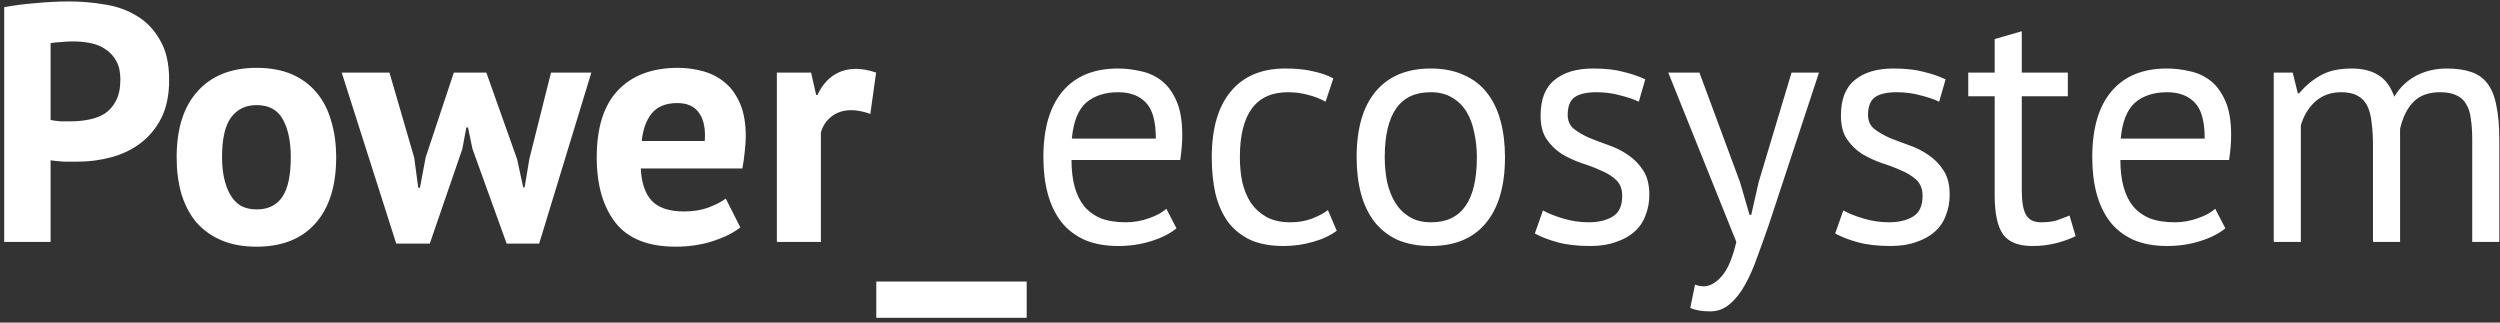 <?xml version="1.0" encoding="UTF-8"?> <svg xmlns="http://www.w3.org/2000/svg" width="155" height="20" viewBox="0 0 155 20" fill="none"><rect x="0" y="0" width="155" height="20" fill="#333333" stroke="none"/> <path d="M0.26 0.447C0.848 0.335 1.492 0.251 2.192 0.195C2.906 0.125 3.613 0.09 4.313 0.09C5.041 0.09 5.769 0.153 6.497 0.279C7.239 0.391 7.904 0.629 8.492 0.993C9.08 1.343 9.556 1.84 9.92 2.484C10.298 3.114 10.487 3.94 10.487 4.962C10.487 5.886 10.326 6.67 10.004 7.314C9.682 7.944 9.255 8.462 8.723 8.868C8.191 9.274 7.582 9.568 6.896 9.75C6.224 9.932 5.524 10.023 4.796 10.023C4.726 10.023 4.614 10.023 4.46 10.023C4.306 10.023 4.145 10.023 3.977 10.023C3.809 10.009 3.641 9.995 3.473 9.981C3.319 9.967 3.207 9.953 3.137 9.939V15H0.26V0.447ZM4.544 2.568C4.264 2.568 3.998 2.582 3.746 2.61C3.494 2.624 3.291 2.645 3.137 2.673V7.44C3.193 7.454 3.277 7.468 3.389 7.482C3.501 7.496 3.62 7.51 3.746 7.524C3.872 7.524 3.991 7.524 4.103 7.524C4.229 7.524 4.32 7.524 4.376 7.524C4.754 7.524 5.125 7.489 5.489 7.419C5.867 7.349 6.203 7.223 6.497 7.041C6.791 6.845 7.022 6.579 7.19 6.243C7.372 5.907 7.463 5.466 7.463 4.92C7.463 4.458 7.379 4.08 7.211 3.786C7.043 3.478 6.819 3.233 6.539 3.051C6.273 2.869 5.965 2.743 5.615 2.673C5.265 2.603 4.908 2.568 4.544 2.568ZM10.952 9.75C10.952 7.972 11.386 6.607 12.254 5.655C13.122 4.689 14.34 4.206 15.908 4.206C16.748 4.206 17.476 4.339 18.092 4.605C18.708 4.871 19.219 5.249 19.625 5.739C20.031 6.215 20.332 6.796 20.528 7.482C20.738 8.168 20.843 8.924 20.843 9.75C20.843 11.528 20.409 12.9 19.541 13.866C18.687 14.818 17.476 15.294 15.908 15.294C15.068 15.294 14.34 15.161 13.724 14.895C13.108 14.629 12.59 14.258 12.17 13.782C11.764 13.292 11.456 12.704 11.246 12.018C11.05 11.332 10.952 10.576 10.952 9.75ZM13.766 9.75C13.766 10.212 13.808 10.639 13.892 11.031C13.976 11.423 14.102 11.766 14.27 12.06C14.438 12.354 14.655 12.585 14.921 12.753C15.201 12.907 15.53 12.984 15.908 12.984C16.622 12.984 17.154 12.725 17.504 12.207C17.854 11.689 18.029 10.87 18.029 9.75C18.029 8.784 17.868 8.007 17.546 7.419C17.224 6.817 16.678 6.516 15.908 6.516C15.236 6.516 14.711 6.768 14.333 7.272C13.955 7.776 13.766 8.602 13.766 9.75ZM30.152 4.5L32.063 9.876L32.441 11.619H32.526L32.819 9.855L34.163 4.5H36.663L33.428 15.105H31.413L29.291 9.225L29.018 7.902H28.913L28.662 9.246L26.645 15.105H24.567L21.186 4.5H24.146L25.68 9.771L25.931 11.64H26.037L26.393 9.75L28.137 4.5H30.152ZM45.901 14.097C45.481 14.433 44.907 14.72 44.179 14.958C43.465 15.182 42.702 15.294 41.89 15.294C40.196 15.294 38.957 14.804 38.173 13.824C37.389 12.83 36.997 11.472 36.997 9.75C36.997 7.902 37.438 6.516 38.32 5.592C39.202 4.668 40.441 4.206 42.037 4.206C42.569 4.206 43.087 4.276 43.591 4.416C44.095 4.556 44.543 4.787 44.935 5.109C45.327 5.431 45.642 5.865 45.88 6.411C46.118 6.957 46.237 7.636 46.237 8.448C46.237 8.742 46.216 9.057 46.174 9.393C46.146 9.729 46.097 10.079 46.027 10.443H39.727C39.769 11.325 39.993 11.99 40.399 12.438C40.819 12.886 41.491 13.11 42.415 13.11C42.989 13.11 43.5 13.026 43.948 12.858C44.41 12.676 44.76 12.494 44.998 12.312L45.901 14.097ZM41.995 6.39C41.281 6.39 40.749 6.607 40.399 7.041C40.063 7.461 39.86 8.028 39.79 8.742H43.696C43.752 7.986 43.633 7.405 43.339 6.999C43.059 6.593 42.611 6.39 41.995 6.39ZM53.961 7.062C53.527 6.908 53.135 6.831 52.785 6.831C52.295 6.831 51.882 6.964 51.546 7.23C51.224 7.482 51.007 7.811 50.895 8.217V15H48.165V4.5H50.286L50.601 5.886H50.685C50.923 5.368 51.245 4.969 51.651 4.689C52.057 4.409 52.533 4.269 53.079 4.269C53.443 4.269 53.856 4.346 54.318 4.5L53.961 7.062ZM54.33 17.457H63.654V19.704H54.33V17.457ZM72.943 14.16C72.523 14.496 71.991 14.762 71.347 14.958C70.717 15.154 70.045 15.252 69.331 15.252C68.533 15.252 67.84 15.126 67.252 14.874C66.664 14.608 66.181 14.237 65.803 13.761C65.425 13.271 65.145 12.69 64.963 12.018C64.781 11.346 64.69 10.59 64.69 9.75C64.69 7.958 65.089 6.593 65.887 5.655C66.685 4.717 67.826 4.248 69.31 4.248C69.786 4.248 70.262 4.304 70.738 4.416C71.214 4.514 71.641 4.71 72.019 5.004C72.397 5.298 72.705 5.718 72.943 6.264C73.181 6.796 73.3 7.503 73.3 8.385C73.3 8.847 73.258 9.358 73.174 9.918H66.433C66.433 10.534 66.496 11.08 66.622 11.556C66.748 12.032 66.944 12.438 67.21 12.774C67.476 13.096 67.819 13.348 68.239 13.53C68.673 13.698 69.198 13.782 69.814 13.782C70.29 13.782 70.766 13.698 71.242 13.53C71.718 13.362 72.075 13.166 72.313 12.942L72.943 14.16ZM69.331 5.718C68.505 5.718 67.84 5.935 67.336 6.369C66.846 6.803 66.552 7.545 66.454 8.595H71.662C71.662 7.531 71.459 6.789 71.053 6.369C70.647 5.935 70.073 5.718 69.331 5.718ZM82.878 14.307C82.458 14.615 81.961 14.846 81.387 15C80.813 15.168 80.211 15.252 79.581 15.252C78.769 15.252 78.083 15.126 77.523 14.874C76.963 14.608 76.501 14.237 76.137 13.761C75.787 13.271 75.528 12.69 75.36 12.018C75.206 11.332 75.129 10.576 75.129 9.75C75.129 7.972 75.521 6.614 76.305 5.676C77.089 4.724 78.216 4.248 79.686 4.248C80.358 4.248 80.925 4.304 81.387 4.416C81.863 4.514 82.29 4.661 82.668 4.857L82.185 6.306C81.863 6.124 81.506 5.984 81.114 5.886C80.722 5.774 80.302 5.718 79.854 5.718C77.866 5.718 76.872 7.062 76.872 9.75C76.872 10.282 76.921 10.793 77.019 11.283C77.131 11.759 77.306 12.186 77.544 12.564C77.796 12.928 78.118 13.222 78.51 13.446C78.916 13.67 79.413 13.782 80.001 13.782C80.505 13.782 80.953 13.705 81.345 13.551C81.751 13.397 82.08 13.222 82.332 13.026L82.878 14.307ZM84.111 9.75C84.111 7.972 84.503 6.614 85.287 5.676C86.085 4.724 87.226 4.248 88.71 4.248C89.494 4.248 90.173 4.381 90.747 4.647C91.335 4.899 91.818 5.27 92.196 5.76C92.574 6.236 92.854 6.817 93.036 7.503C93.218 8.175 93.309 8.924 93.309 9.75C93.309 11.528 92.91 12.893 92.112 13.845C91.328 14.783 90.194 15.252 88.71 15.252C87.926 15.252 87.24 15.126 86.652 14.874C86.078 14.608 85.602 14.237 85.224 13.761C84.846 13.271 84.566 12.69 84.384 12.018C84.202 11.332 84.111 10.576 84.111 9.75ZM85.854 9.75C85.854 10.282 85.903 10.793 86.001 11.283C86.113 11.773 86.281 12.2 86.505 12.564C86.729 12.928 87.023 13.222 87.387 13.446C87.751 13.67 88.192 13.782 88.71 13.782C90.614 13.796 91.566 12.452 91.566 9.75C91.566 9.204 91.51 8.686 91.398 8.196C91.3 7.706 91.139 7.279 90.915 6.915C90.691 6.551 90.397 6.264 90.033 6.054C89.669 5.83 89.228 5.718 88.71 5.718C86.806 5.704 85.854 7.048 85.854 9.75ZM100.578 12.144C100.578 11.724 100.452 11.395 100.2 11.157C99.948 10.919 99.633 10.723 99.255 10.569C98.891 10.401 98.485 10.247 98.037 10.107C97.603 9.953 97.197 9.764 96.819 9.54C96.455 9.302 96.147 9.001 95.895 8.637C95.643 8.273 95.517 7.783 95.517 7.167C95.517 6.159 95.804 5.424 96.378 4.962C96.952 4.486 97.75 4.248 98.772 4.248C99.528 4.248 100.158 4.318 100.662 4.458C101.18 4.584 101.628 4.738 102.006 4.92L101.607 6.306C101.285 6.152 100.893 6.019 100.431 5.907C99.983 5.781 99.5 5.718 98.982 5.718C98.366 5.718 97.911 5.823 97.617 6.033C97.337 6.243 97.197 6.607 97.197 7.125C97.197 7.489 97.323 7.776 97.575 7.986C97.827 8.182 98.135 8.364 98.499 8.532C98.877 8.686 99.283 8.84 99.717 8.994C100.165 9.148 100.571 9.351 100.935 9.603C101.313 9.855 101.628 10.177 101.88 10.569C102.132 10.947 102.258 11.451 102.258 12.081C102.258 12.529 102.181 12.949 102.027 13.341C101.887 13.733 101.663 14.069 101.355 14.349C101.047 14.629 100.662 14.846 100.2 15C99.752 15.168 99.22 15.252 98.604 15.252C97.806 15.252 97.127 15.175 96.567 15.021C96.007 14.867 95.538 14.685 95.16 14.475L95.664 13.047C95.986 13.229 96.406 13.397 96.924 13.551C97.442 13.705 97.967 13.782 98.499 13.782C99.101 13.782 99.598 13.663 99.99 13.425C100.382 13.187 100.578 12.76 100.578 12.144ZM107.884 11.304L108.472 13.32H108.577L109.039 11.283L111.076 4.5H112.777L109.669 13.929C109.431 14.615 109.193 15.28 108.955 15.924C108.731 16.568 108.479 17.142 108.199 17.646C107.919 18.15 107.604 18.549 107.254 18.843C106.904 19.151 106.498 19.305 106.036 19.305C105.532 19.305 105.119 19.235 104.797 19.095L105.091 17.646C105.273 17.716 105.448 17.751 105.616 17.751C106.008 17.751 106.386 17.541 106.75 17.121C107.114 16.715 107.415 16.008 107.653 15L103.432 4.5H105.364L107.884 11.304ZM119.199 12.144C119.199 11.724 119.073 11.395 118.821 11.157C118.569 10.919 118.254 10.723 117.876 10.569C117.512 10.401 117.106 10.247 116.658 10.107C116.224 9.953 115.818 9.764 115.44 9.54C115.076 9.302 114.768 9.001 114.516 8.637C114.264 8.273 114.138 7.783 114.138 7.167C114.138 6.159 114.425 5.424 114.999 4.962C115.573 4.486 116.371 4.248 117.393 4.248C118.149 4.248 118.779 4.318 119.283 4.458C119.801 4.584 120.249 4.738 120.627 4.92L120.228 6.306C119.906 6.152 119.514 6.019 119.052 5.907C118.604 5.781 118.121 5.718 117.603 5.718C116.987 5.718 116.532 5.823 116.238 6.033C115.958 6.243 115.818 6.607 115.818 7.125C115.818 7.489 115.944 7.776 116.196 7.986C116.448 8.182 116.756 8.364 117.12 8.532C117.498 8.686 117.904 8.84 118.338 8.994C118.786 9.148 119.192 9.351 119.556 9.603C119.934 9.855 120.249 10.177 120.501 10.569C120.753 10.947 120.879 11.451 120.879 12.081C120.879 12.529 120.802 12.949 120.648 13.341C120.508 13.733 120.284 14.069 119.976 14.349C119.668 14.629 119.283 14.846 118.821 15C118.373 15.168 117.841 15.252 117.225 15.252C116.427 15.252 115.748 15.175 115.188 15.021C114.628 14.867 114.159 14.685 113.781 14.475L114.285 13.047C114.607 13.229 115.027 13.397 115.545 13.551C116.063 13.705 116.588 13.782 117.12 13.782C117.722 13.782 118.219 13.663 118.611 13.425C119.003 13.187 119.199 12.76 119.199 12.144ZM122.032 4.5H123.67V2.421L125.35 1.938V4.5H128.206V5.97H125.35V11.787C125.35 12.515 125.441 13.033 125.623 13.341C125.805 13.635 126.113 13.782 126.547 13.782C126.911 13.782 127.219 13.747 127.471 13.677C127.723 13.593 128.003 13.488 128.311 13.362L128.689 14.643C128.311 14.825 127.898 14.972 127.45 15.084C127.002 15.196 126.519 15.252 126.001 15.252C125.147 15.252 124.545 15.014 124.195 14.538C123.845 14.048 123.67 13.236 123.67 12.102V5.97H122.032V4.5ZM137.973 14.16C137.553 14.496 137.021 14.762 136.377 14.958C135.747 15.154 135.075 15.252 134.361 15.252C133.563 15.252 132.87 15.126 132.282 14.874C131.694 14.608 131.211 14.237 130.833 13.761C130.455 13.271 130.175 12.69 129.993 12.018C129.811 11.346 129.72 10.59 129.72 9.75C129.72 7.958 130.119 6.593 130.917 5.655C131.715 4.717 132.856 4.248 134.34 4.248C134.816 4.248 135.292 4.304 135.768 4.416C136.244 4.514 136.671 4.71 137.049 5.004C137.427 5.298 137.735 5.718 137.973 6.264C138.211 6.796 138.33 7.503 138.33 8.385C138.33 8.847 138.288 9.358 138.204 9.918H131.463C131.463 10.534 131.526 11.08 131.652 11.556C131.778 12.032 131.974 12.438 132.24 12.774C132.506 13.096 132.849 13.348 133.269 13.53C133.703 13.698 134.228 13.782 134.844 13.782C135.32 13.782 135.796 13.698 136.272 13.53C136.748 13.362 137.105 13.166 137.343 12.942L137.973 14.16ZM134.361 5.718C133.535 5.718 132.87 5.935 132.366 6.369C131.876 6.803 131.582 7.545 131.484 8.595H136.692C136.692 7.531 136.489 6.789 136.083 6.369C135.677 5.935 135.103 5.718 134.361 5.718ZM147.125 15V9.057C147.125 8.497 147.097 8.014 147.041 7.608C146.999 7.188 146.908 6.838 146.768 6.558C146.628 6.278 146.425 6.068 146.159 5.928C145.907 5.788 145.571 5.718 145.151 5.718C144.507 5.718 143.968 5.914 143.534 6.306C143.114 6.698 142.82 7.188 142.652 7.776V15H140.972V4.5H142.148L142.463 5.781H142.547C142.925 5.333 143.359 4.969 143.849 4.689C144.353 4.395 145.004 4.248 145.802 4.248C146.474 4.248 147.02 4.381 147.44 4.647C147.874 4.899 148.21 5.347 148.448 5.991C148.77 5.445 149.211 5.018 149.771 4.71C150.345 4.402 150.989 4.248 151.703 4.248C152.291 4.248 152.788 4.318 153.194 4.458C153.6 4.584 153.936 4.815 154.202 5.151C154.468 5.487 154.657 5.942 154.769 6.516C154.895 7.09 154.958 7.818 154.958 8.7V15H153.278V8.679C153.278 8.175 153.25 7.741 153.194 7.377C153.152 6.999 153.054 6.691 152.9 6.453C152.76 6.201 152.557 6.019 152.291 5.907C152.039 5.781 151.703 5.718 151.283 5.718C150.583 5.718 150.037 5.914 149.645 6.306C149.253 6.698 148.973 7.258 148.805 7.986V15H147.125Z" fill="white"></path> </svg> 